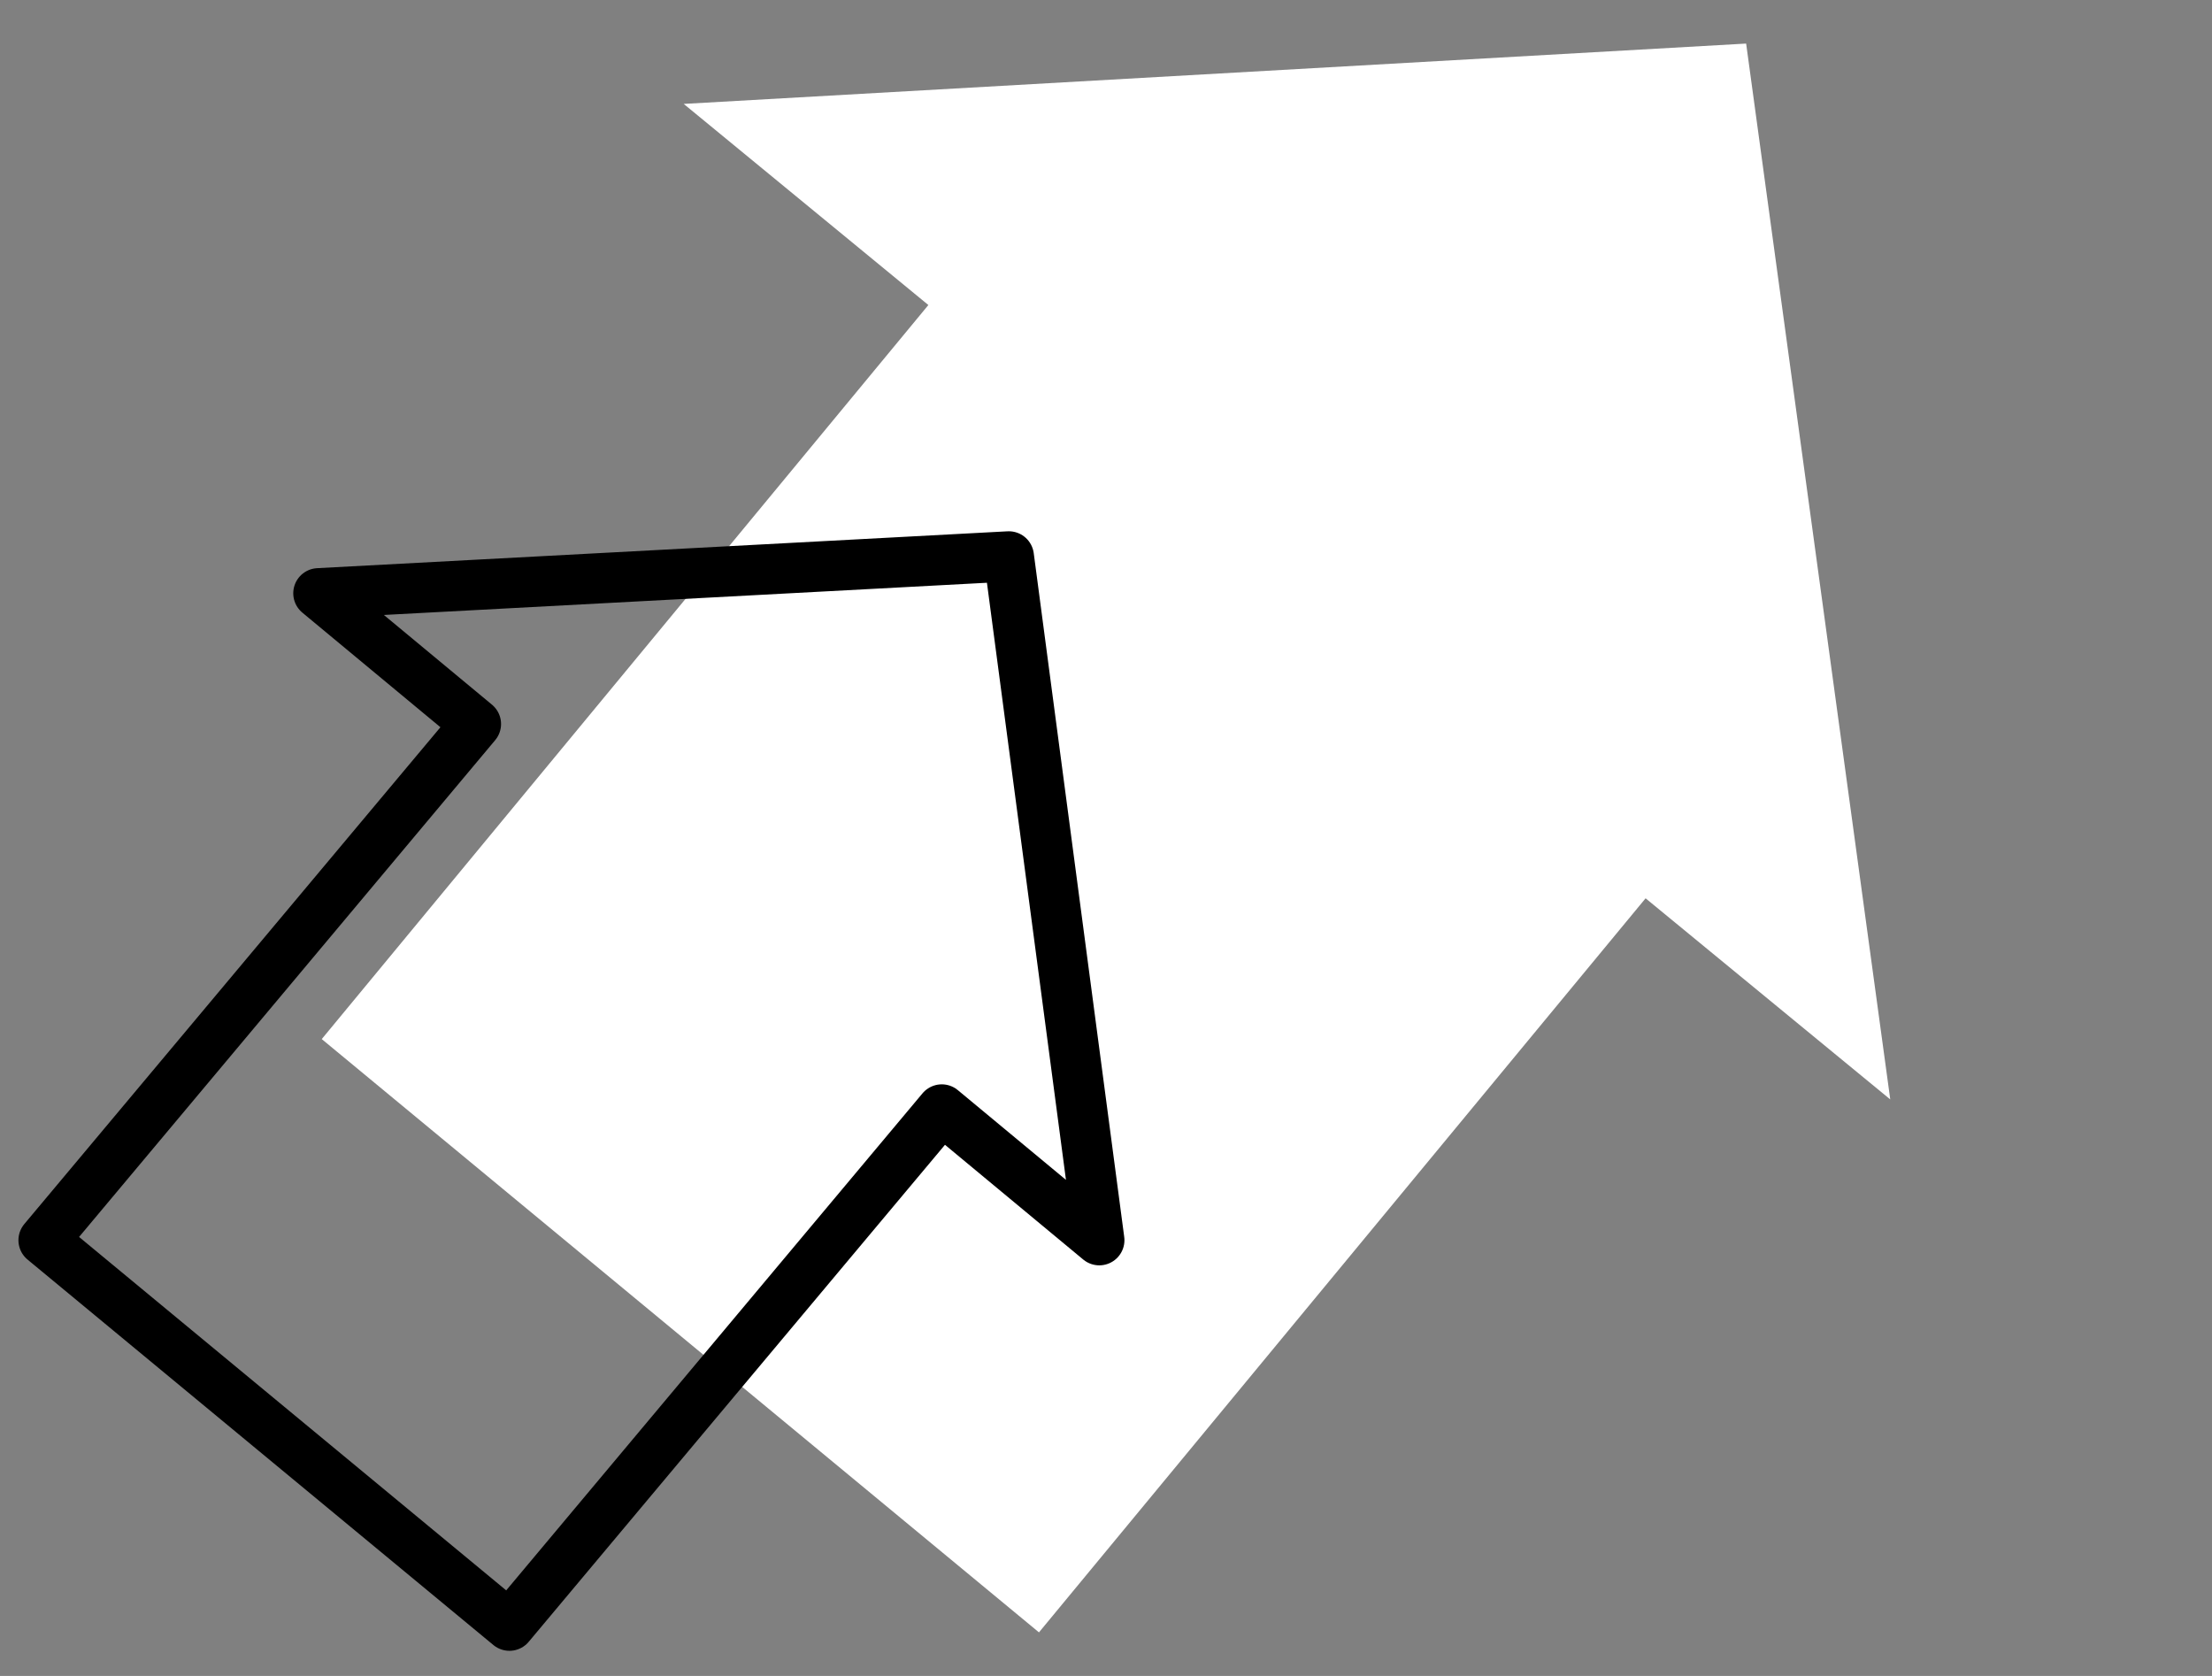 <?xml version="1.0" encoding="UTF-8"?>
<svg width="66" height="50" viewBox="0 0 66 50" fill="none" xmlns="http://www.w3.org/2000/svg">
<rect x="0" y="0" width="66" height="50" fill="#808080" stroke="none"/>
<path d="M52.1 1.3L20.4 3.1L27.7 9.1L9.6 31L31 48.7L49.1 26.8L56.4 32.8L52.1 1.3Z" fill="white"/>
<path d="M30.1 16.6L9.5 17.7L14.2 21.6L1.3 37L15.2 48.5L28.1 33.1L32.8 37C32.8 37 30.1 16.6 30.1 16.6Z" stroke="black" stroke-width="1.5" stroke-linecap="round" stroke-linejoin="round"/>
</svg>